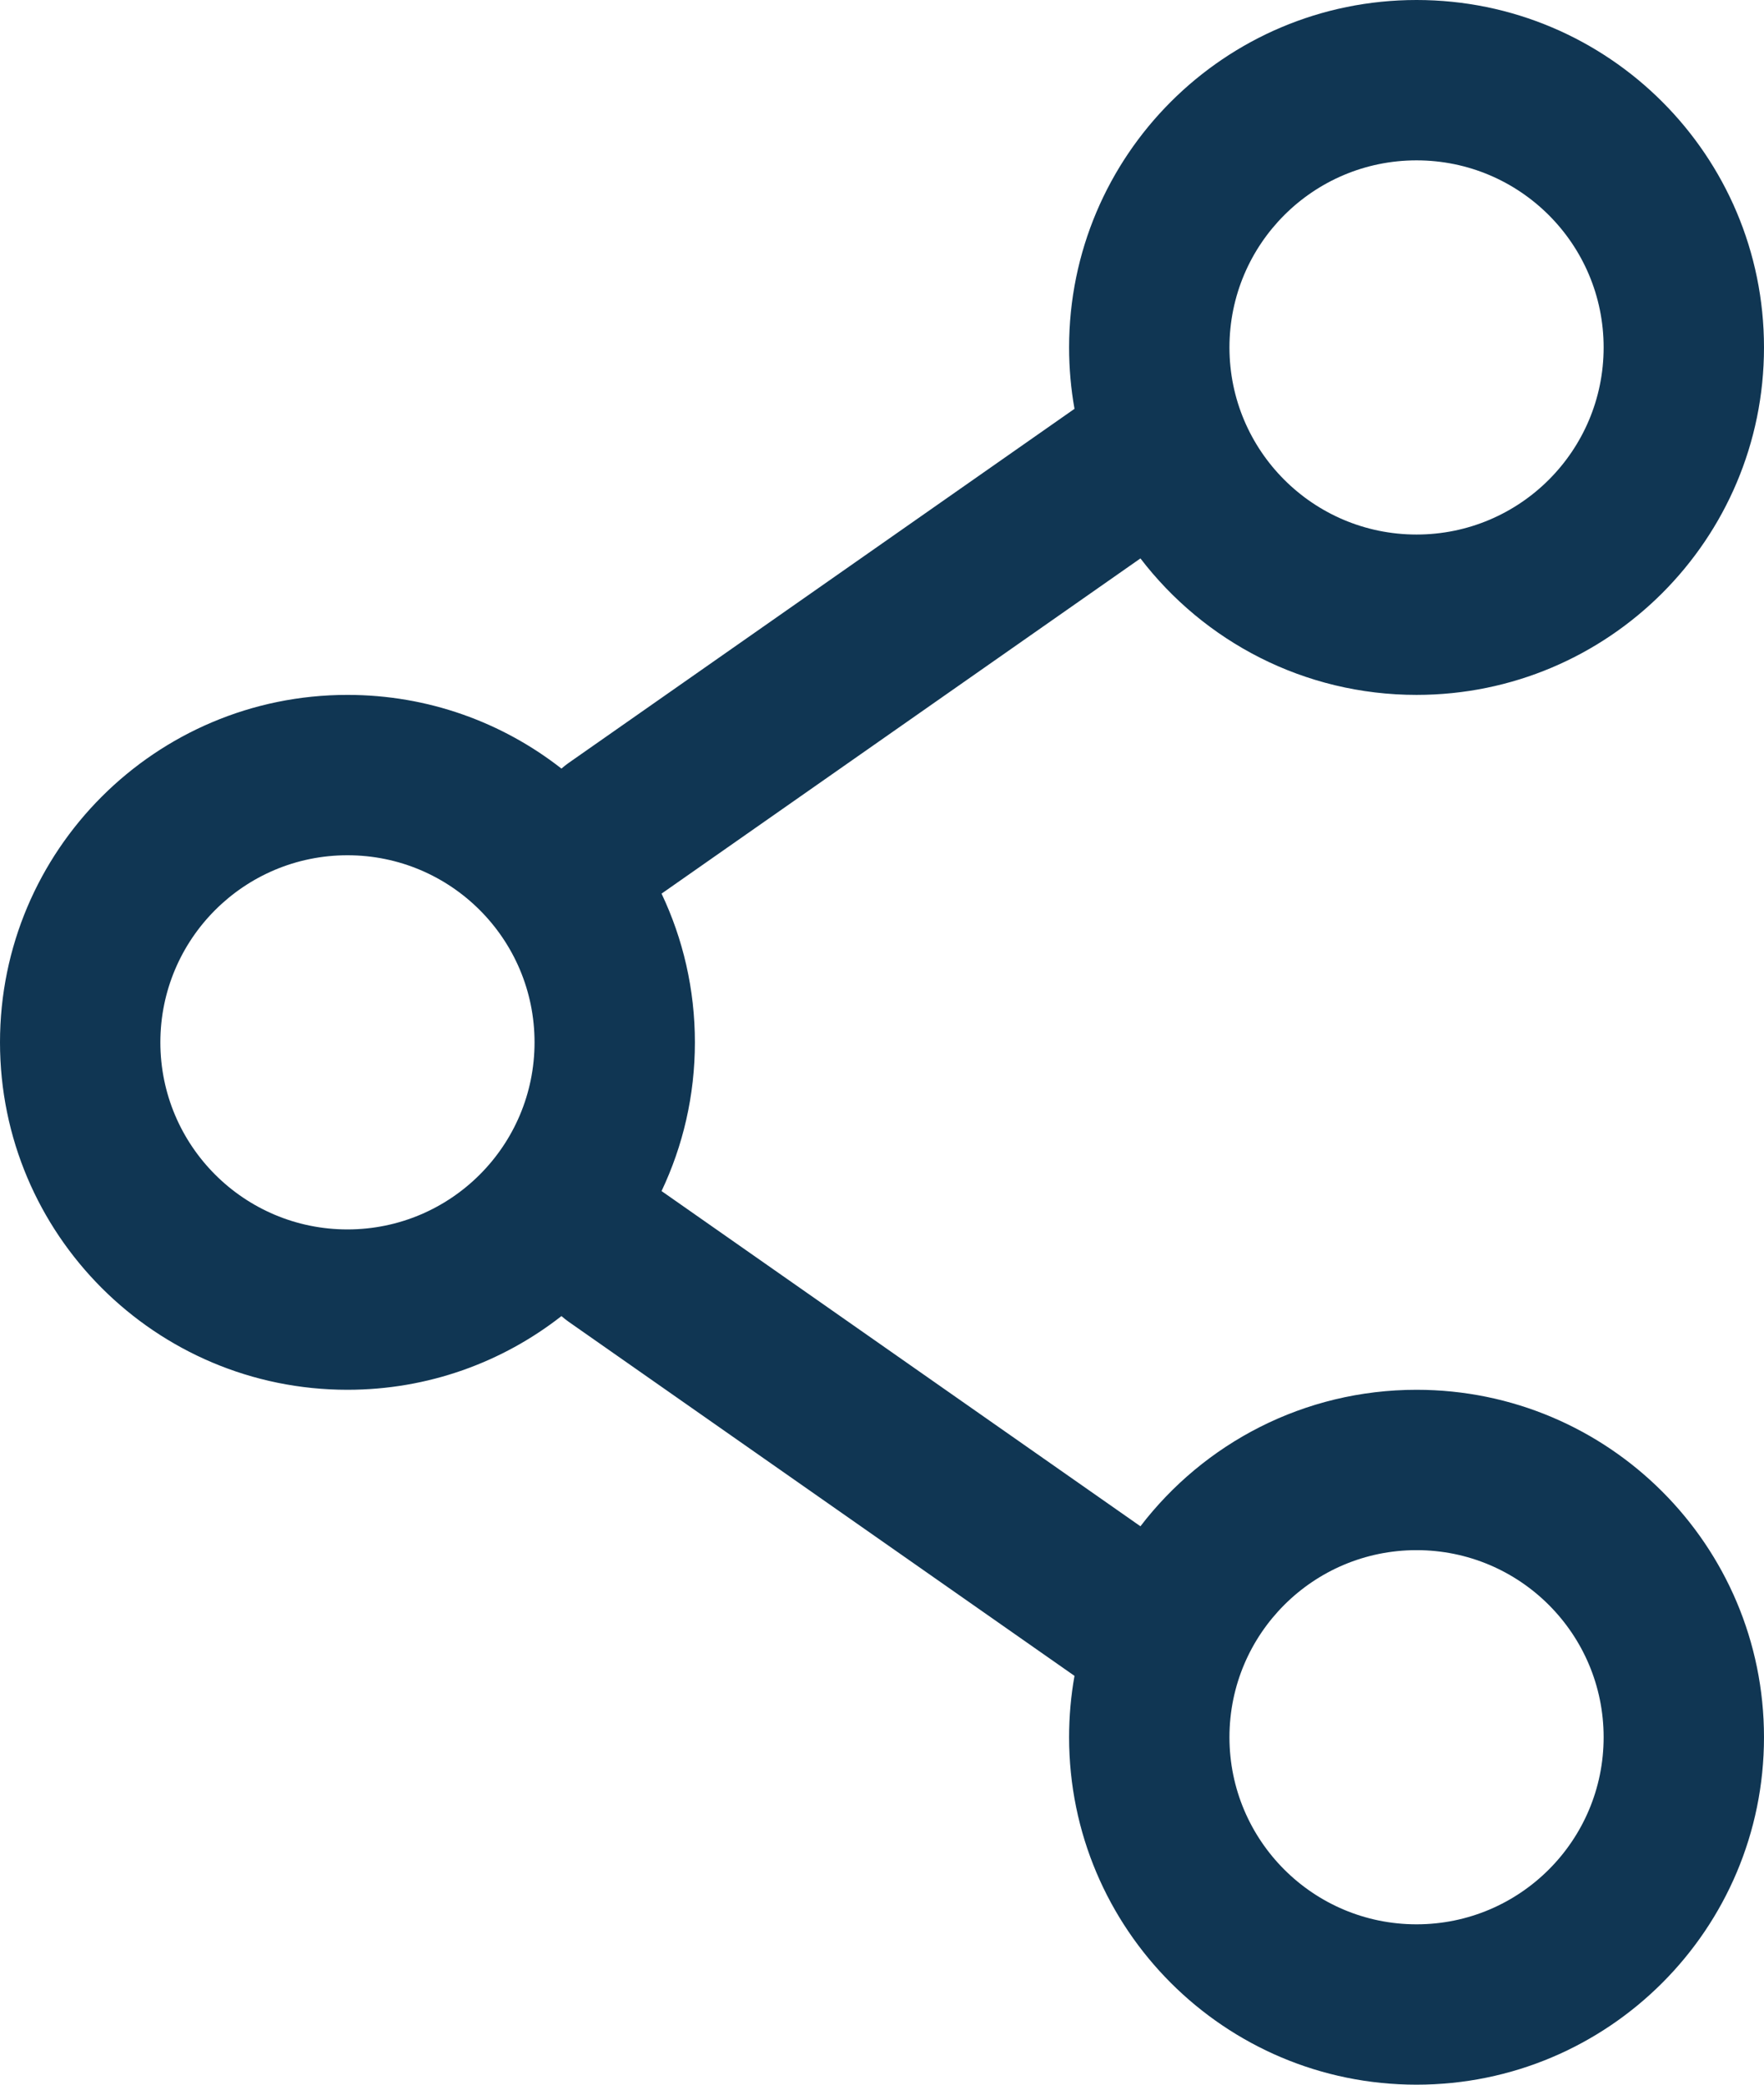 <?xml version="1.0" encoding="utf-8"?>
<!-- Generator: Adobe Illustrator 15.0.0, SVG Export Plug-In . SVG Version: 6.00 Build 0)  -->
<!DOCTYPE svg PUBLIC "-//W3C//DTD SVG 1.1//EN" "http://www.w3.org/Graphics/SVG/1.1/DTD/svg11.dtd">
<svg version="1.1" id="Calque_1" xmlns="http://www.w3.org/2000/svg" xmlns:xlink="http://www.w3.org/1999/xlink" x="0px" y="0px"
	 width="550px" height="650px" viewBox="88.33 75 550 650" enable-background="new 88.33 75 550 650" xml:space="preserve">
<path fill="#103653" d="M529.996,291.667c59.83,0,108.333-48.502,108.333-108.333S589.826,75,529.996,75
	s-108.333,48.503-108.333,108.334c0,6.53,0.576,12.925,1.687,19.137L265.66,312.853c-0.801,0.562-1.56,1.16-2.274,1.794
	c-18.392-14.397-41.555-22.979-66.723-22.979C136.832,291.667,88.33,340.17,88.33,400c0,59.83,48.502,108.333,108.333,108.333
	c25.168,0,48.331-8.584,66.723-22.98c0.715,0.635,1.473,1.234,2.274,1.795l157.69,110.383c-1.11,6.209-1.687,12.605-1.687,19.137
	c0,59.83,48.503,108.332,108.333,108.332s108.333-48.502,108.333-108.332s-48.503-108.334-108.333-108.334
	c-35.094,0-66.29,16.688-86.087,42.557l-149.312-104.52c6.668-14.057,10.398-29.777,10.398-46.371
	c0-16.593-3.73-32.313-10.398-46.37l149.312-104.52C463.706,274.981,494.902,291.667,529.996,291.667z M529.996,125
	c32.217,0,58.333,26.117,58.333,58.334c0,32.216-26.116,58.333-58.333,58.333s-58.333-26.117-58.333-58.333
	C471.663,151.117,497.779,125,529.996,125z M196.663,458.334c-32.216,0-58.333-26.117-58.333-58.333
	c0-32.217,26.117-58.333,58.333-58.333c32.217,0,58.333,26.116,58.333,58.333C254.996,432.217,228.879,458.334,196.663,458.334z
	 M529.996,558.334c32.217,0,58.333,26.117,58.333,58.334S562.213,675,529.996,675s-58.333-26.115-58.333-58.332
	S497.779,558.334,529.996,558.334z"/>
</svg>
